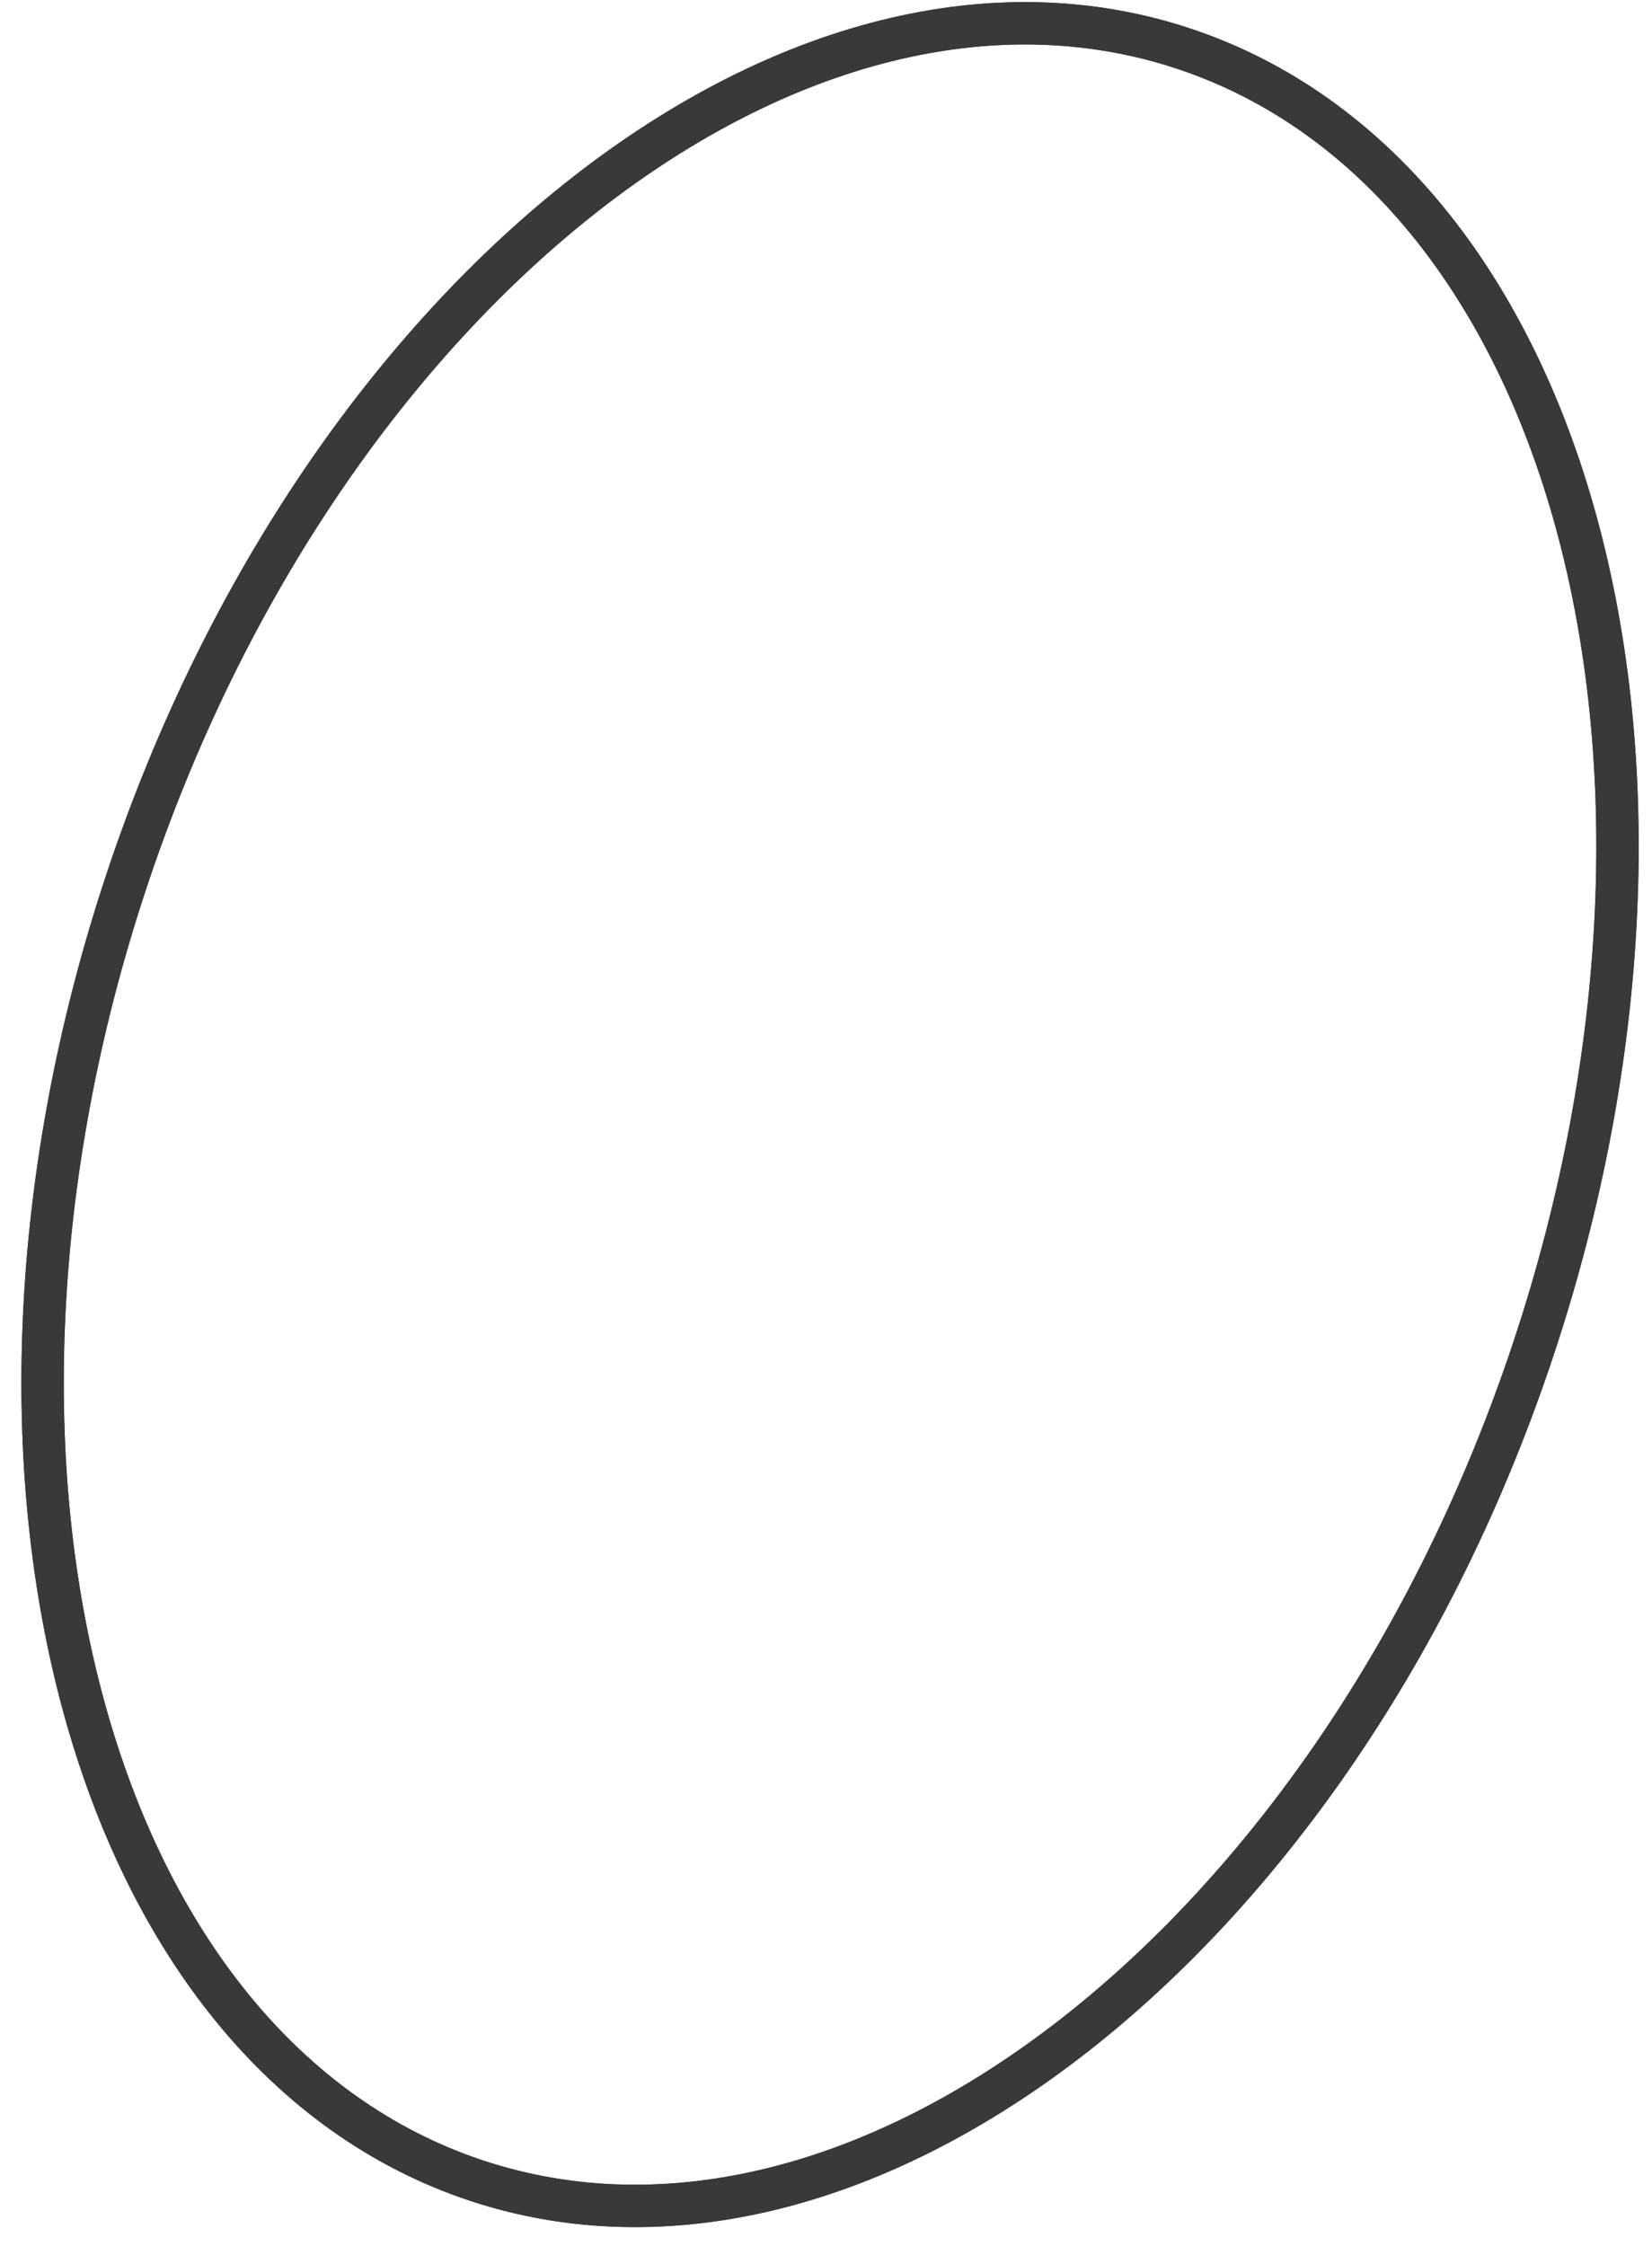 <?xml version="1.0" encoding="UTF-8"?> <svg xmlns="http://www.w3.org/2000/svg" width="39" height="53" viewBox="0 0 39 53" fill="none"> <path d="M36.203 31.817C33.879 38.812 29.89 44.494 25.346 48.035C20.799 51.579 15.748 52.945 11.239 51.447C6.73 49.948 3.501 45.831 1.979 40.271C0.458 34.715 0.664 27.775 2.988 20.78C5.313 13.785 9.301 8.102 13.845 4.561C18.392 1.018 23.443 -0.348 27.952 1.15C32.461 2.649 35.69 6.766 37.212 12.326C38.733 17.882 38.527 24.822 36.203 31.817Z" stroke="#393939"></path> <path d="M36.203 31.817C33.879 38.812 29.89 44.494 25.346 48.035C20.799 51.579 15.748 52.945 11.239 51.447C6.73 49.948 3.501 45.831 1.979 40.271C0.458 34.715 0.664 27.775 2.988 20.78C5.313 13.785 9.301 8.102 13.845 4.561C18.392 1.018 23.443 -0.348 27.952 1.15C32.461 2.649 35.69 6.766 37.212 12.326C38.733 17.882 38.527 24.822 36.203 31.817Z" stroke="#393939"></path> </svg> 